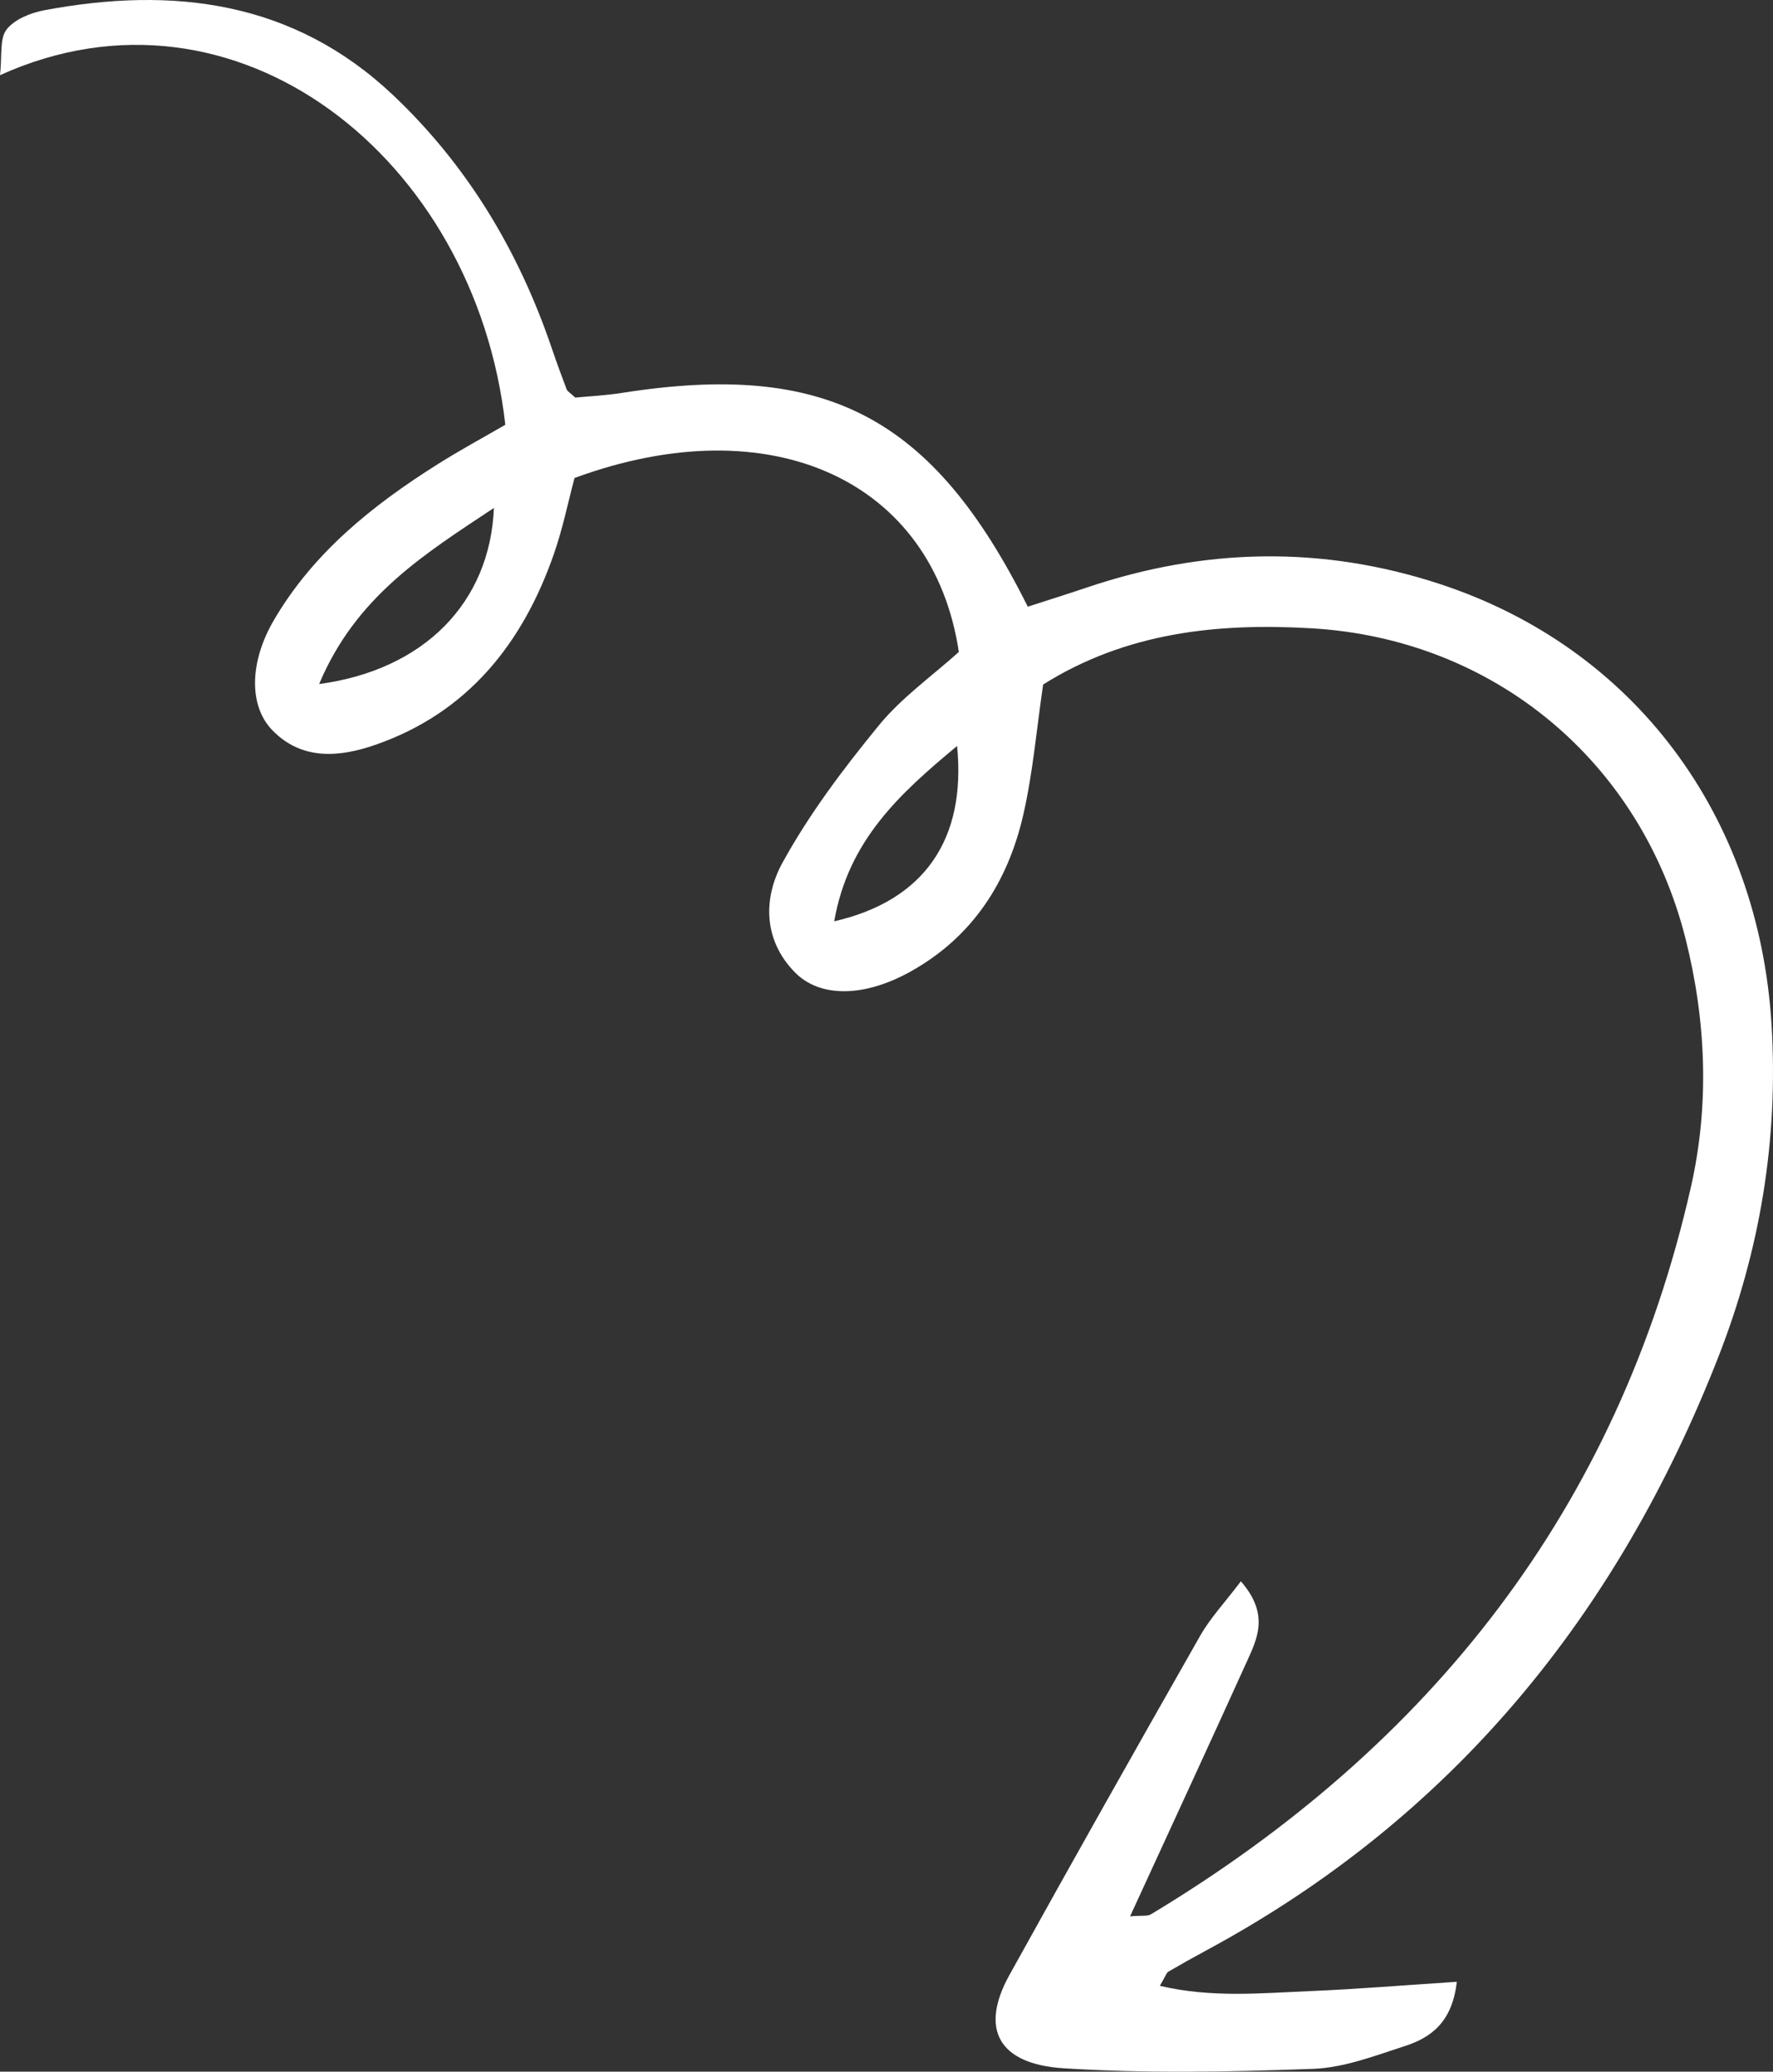 <svg width="107" height="125" viewBox="0 0 107 125" fill="none" xmlns="http://www.w3.org/2000/svg">
<rect x="0" y="0" width="107" height="125" fill="#333333" stroke="none"/>
<path d="M68.199 115.628C68.926 115.565 69.248 115.631 69.456 115.506C86.332 105.351 97.659 91.007 102.05 71.605C103.166 66.675 102.974 61.609 101.722 56.641C99.022 45.929 90.145 38.55 79.151 37.91C73.459 37.578 67.961 38.158 62.953 41.302C62.56 43.965 62.34 46.614 61.751 49.178C60.822 53.224 58.691 56.531 54.971 58.611C52.173 60.175 49.487 60.222 47.962 58.659C46.037 56.687 46.069 54.16 47.221 52.057C48.834 49.117 50.895 46.386 53.027 43.781C54.409 42.09 56.26 40.784 57.865 39.337C56.308 28.957 46.49 24.493 34.672 28.841C34.284 30.296 33.964 31.878 33.44 33.389C31.556 38.829 28.217 43.013 22.648 44.943C20.555 45.668 18.239 45.931 16.426 44.05C15.026 42.598 15.034 39.976 16.529 37.417C18.903 33.353 22.473 30.496 26.382 28.029C27.744 27.169 29.164 26.402 30.495 25.63C28.687 9.501 14.227 -1.904 0 4.536C0.136 3.361 -0.034 2.343 0.394 1.785C0.869 1.166 1.853 0.772 2.678 0.617C10.456 -0.84 17.723 0.058 23.738 5.754C28.221 9.998 31.314 15.169 33.299 21.011C33.582 21.844 33.884 22.671 34.197 23.493C34.243 23.613 34.398 23.692 34.717 23.989C35.514 23.912 36.528 23.865 37.525 23.708C49.834 21.771 56.286 25.098 62.026 36.605C63.175 36.233 64.384 35.857 65.583 35.452C72.665 33.059 79.777 32.901 86.896 35.238C98.603 39.082 106.152 49.173 106.915 61.865C107.33 68.775 106.216 75.442 103.709 81.856C97.627 97.423 87.662 109.663 72.821 117.67C72.041 118.09 71.269 118.523 70.504 118.969C70.399 119.03 70.358 119.202 69.998 119.82C73.106 120.553 76.075 120.263 79.012 120.14C81.902 120.019 84.787 119.78 87.917 119.576C87.65 121.984 86.386 122.933 84.805 123.446C82.987 124.035 81.116 124.76 79.245 124.829C74.235 125.013 69.198 125.111 64.2 124.795C60.221 124.545 59.128 122.397 60.917 119.169C64.712 112.319 68.559 105.497 72.434 98.692C73.041 97.625 73.906 96.707 74.887 95.411C76.639 97.423 75.862 98.897 75.224 100.306C72.97 105.284 70.672 110.243 68.199 115.628ZM19.259 41.274C25.591 40.421 29.574 36.36 29.807 30.648C25.547 33.477 21.483 35.992 19.259 41.274ZM50.344 55.59C55.781 54.344 58.318 50.638 57.76 45.011C54.267 47.909 51.194 50.72 50.344 55.59Z" fill="white"/>
</svg>
